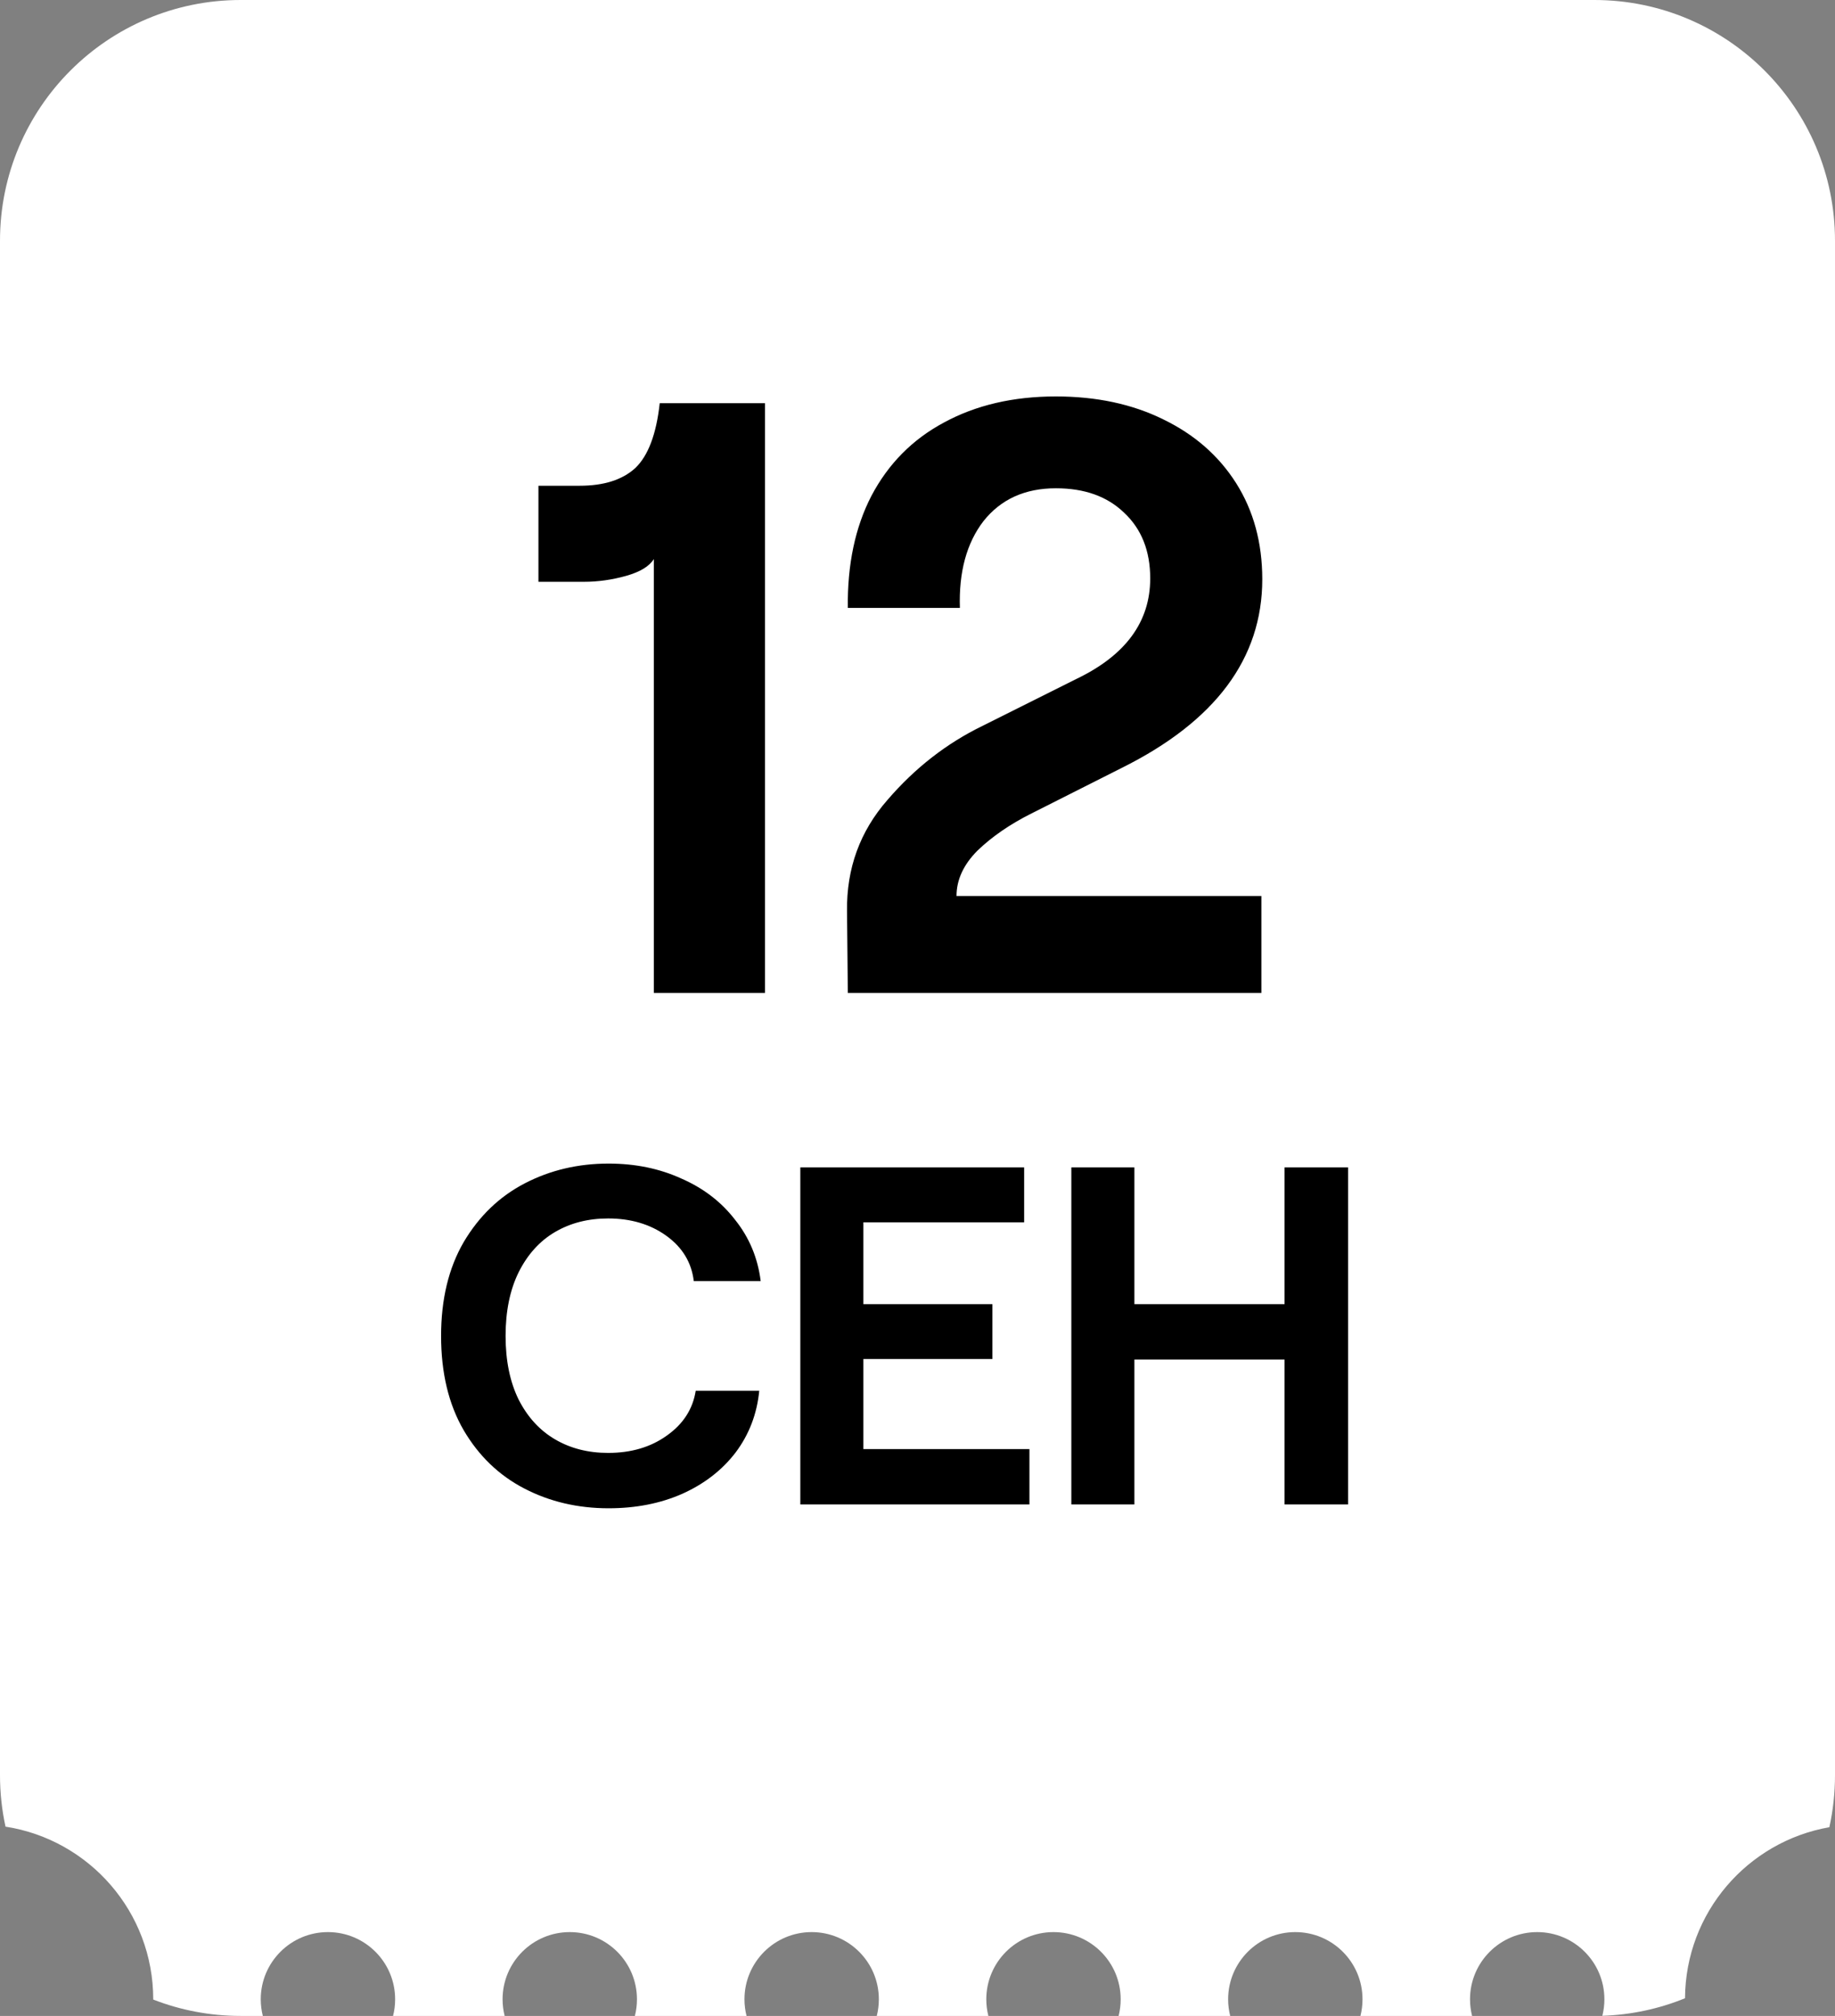 <?xml version="1.0" encoding="UTF-8"?> <svg xmlns="http://www.w3.org/2000/svg" width="61" height="67" viewBox="0 0 61 67" fill="none"><rect x="0" y="0" width="61" height="67" fill="#808080" stroke="none"/><path fill-rule="evenodd" clip-rule="evenodd" d="M0 8C0 3.582 3.582 0 8 0H53C57.418 0 61 3.582 61 8V59C61 59.593 60.935 60.171 60.813 60.728C58.097 61.203 56.03 63.565 56.014 66.413C55.161 66.76 54.236 66.964 53.266 66.996C53.31 66.82 53.334 66.636 53.334 66.447C53.334 65.214 52.334 64.214 51.1 64.214C49.867 64.214 48.867 65.214 48.867 66.447C48.867 66.638 48.891 66.823 48.936 67H45.224C45.269 66.823 45.293 66.638 45.293 66.447C45.293 65.214 44.293 64.214 43.059 64.214C41.826 64.214 40.826 65.214 40.826 66.447C40.826 66.638 40.85 66.823 40.895 67H37.185C37.23 66.823 37.254 66.638 37.254 66.447C37.254 65.214 36.254 64.214 35.02 64.214C33.787 64.214 32.787 65.214 32.787 66.447C32.787 66.638 32.811 66.823 32.856 67H29.146C29.191 66.823 29.215 66.638 29.215 66.447C29.215 65.214 28.215 64.214 26.981 64.214C25.748 64.214 24.748 65.214 24.748 66.447C24.748 66.638 24.772 66.823 24.817 67H21.105C21.15 66.823 21.174 66.638 21.174 66.447C21.174 65.214 20.174 64.214 18.94 64.214C17.707 64.214 16.707 65.214 16.707 66.447C16.707 66.638 16.731 66.823 16.776 67H13.066C13.111 66.823 13.135 66.638 13.135 66.447C13.135 65.214 12.135 64.214 10.901 64.214C9.668 64.214 8.668 65.214 8.668 66.447C8.668 66.638 8.692 66.823 8.737 67H8C6.975 67 5.995 66.807 5.094 66.456L5.094 66.447C5.094 63.545 2.965 61.14 0.183 60.709C0.063 60.159 0 59.587 0 59V8Z" fill="white"></path><path d="M25.431 33H21.735V18.58C21.585 18.823 21.277 19.009 20.811 19.14C20.344 19.271 19.877 19.336 19.411 19.336H17.899V16.144H19.271C20.073 16.144 20.689 15.948 21.119 15.556C21.548 15.145 21.819 14.427 21.931 13.4H25.431V33ZM28.184 20.204C28.166 18.767 28.427 17.525 28.968 16.48C29.529 15.416 30.331 14.604 31.377 14.044C32.441 13.465 33.682 13.176 35.1 13.176C36.444 13.176 37.63 13.428 38.657 13.932C39.702 14.436 40.514 15.145 41.093 16.06C41.671 16.975 41.961 18.039 41.961 19.252C41.961 21.884 40.402 23.975 37.285 25.524L34.288 27.036C33.579 27.391 32.982 27.801 32.496 28.268C32.03 28.735 31.797 29.239 31.797 29.78H41.932V33H28.184L28.157 30.284C28.138 28.865 28.586 27.633 29.5 26.588C30.415 25.524 31.47 24.703 32.664 24.124L35.8 22.556C37.425 21.772 38.236 20.661 38.236 19.224C38.236 18.309 37.947 17.581 37.368 17.04C36.809 16.499 36.053 16.228 35.1 16.228C34.074 16.228 33.271 16.592 32.693 17.32C32.133 18.048 31.871 19.009 31.909 20.204H28.184Z" fill="black"></path><path d="M20.231 50.128C19.207 50.128 18.273 49.909 17.431 49.472C16.588 49.035 15.916 48.389 15.415 47.536C14.913 46.672 14.663 45.627 14.663 44.4C14.663 43.184 14.913 42.144 15.415 41.28C15.927 40.416 16.604 39.765 17.447 39.328C18.289 38.891 19.217 38.672 20.231 38.672C21.116 38.672 21.921 38.837 22.647 39.168C23.383 39.488 23.98 39.947 24.439 40.544C24.908 41.131 25.191 41.808 25.287 42.576H23.063C22.988 41.957 22.684 41.456 22.151 41.072C21.617 40.688 20.972 40.496 20.215 40.496C19.553 40.496 18.967 40.645 18.455 40.944C17.943 41.243 17.537 41.691 17.239 42.288C16.951 42.875 16.807 43.579 16.807 44.4C16.807 45.221 16.951 45.925 17.239 46.512C17.537 47.099 17.943 47.541 18.455 47.84C18.967 48.139 19.553 48.288 20.215 48.288C20.983 48.288 21.633 48.096 22.167 47.712C22.711 47.328 23.031 46.832 23.127 46.224H25.239C25.164 46.992 24.903 47.675 24.455 48.272C24.007 48.859 23.415 49.317 22.679 49.648C21.953 49.968 21.137 50.128 20.231 50.128ZM26.605 38.8H34.045V40.624H28.701V43.344H32.989V45.168H28.701V48.16H34.221V50H26.605V38.8ZM44.814 38.8V50H42.702V45.184H37.71V50H35.614V38.8H37.71V43.344H42.702V38.8H44.814Z" fill="black"></path></svg> 